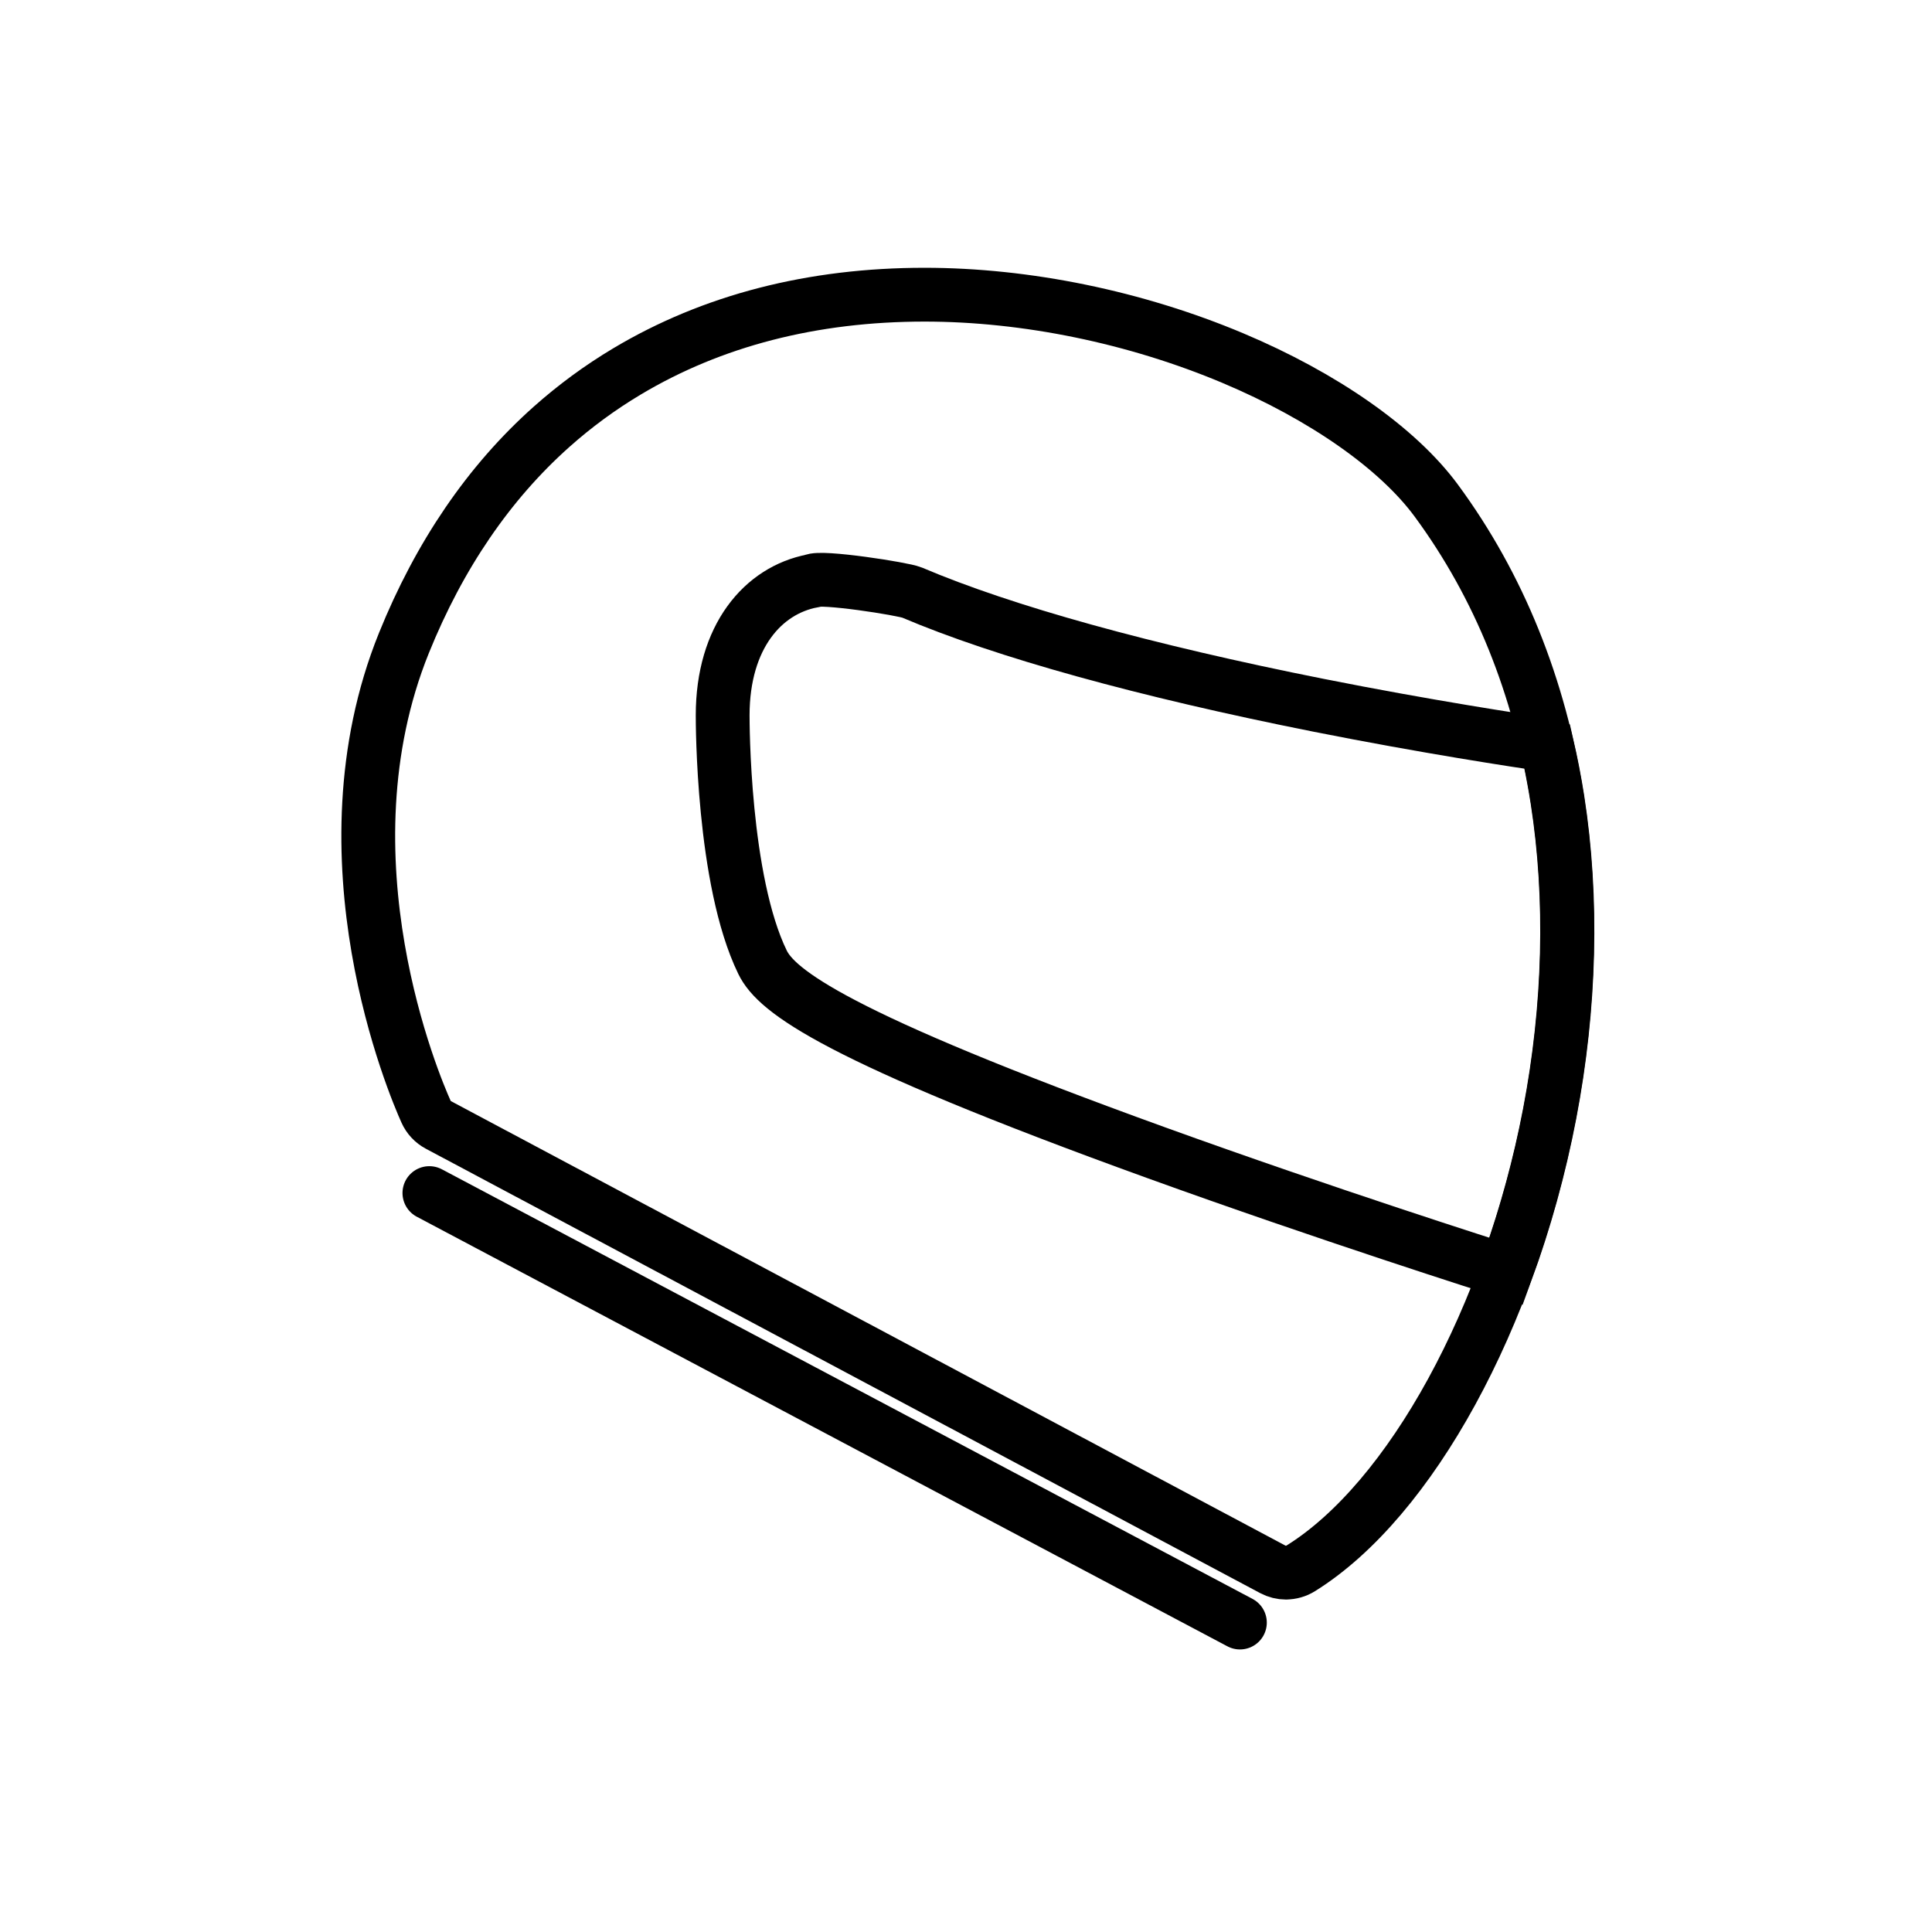 <svg id="emoji" viewBox="0 0 72 72" version="1.1" xmlns="http://www.w3.org/2000/svg">
  <g id="line" fill="none" stroke="#000">
    <path transform="matrix(.098 0 0 .098 10.98 10.98)" stroke-linecap="round" stroke-linejoin="round" stroke-width="20.46" d="m377 486c-1.719 0-3.453-0.422-5.016-1.25l-317.3-169c-2.078-1.109-3.734-2.875-4.703-5.03-4.344-9.641-41.42-96.51-8.437-178.2 13.54-33.5 32.35-61.03 56.13-82.23 8.878-7.914 18.45-14.95 28.69-21.07 32.42-19.37 70.5-29.2 113.2-29.2 38.64 0 80.28 8.562 117.2 24.11 34.53 14.53 62.75 34.3 77.4 54.22 23.81 32.34 39.28 70.62 46.01 113.8 5.828 37.45 4.812 78.72-2.969 119.3-14.81 77.39-52.82 146.9-94.57 172.9-1.718 1.078-3.687 1.625-5.64 1.625z"/>
    <path stroke-linecap="round" stroke-linejoin="round" stroke-width="2" d="m16 44.46 30.21 16.01"/>
    <path transform="matrix(.098 0 0 .098 10.98 10.98)" stroke-width="20.46" d="m476.2 171.2c-11.12-1.625-45.56-6.843-86.87-15.05-66.15-13.17-119.6-27.98-154.6-42.87-3.25-1.374-34.89-6.326-37.86-4.405-18.69 3.56-34.1 21.12-34.1 51.11 0 2.547-0.031 62.72 15.16 93.89 5.343 10.98 27.31 28.17 149.7 72.43 64.47 23.31 128.1 43.54 133.1 45.12 6.952-18.97 12.61-39.2 16.59-60 7.781-40.61 8.797-81.87 2.969-119.3-1.11-7.109-2.469-14.08-4.047-20.91z"/>
  </g>
</svg>
